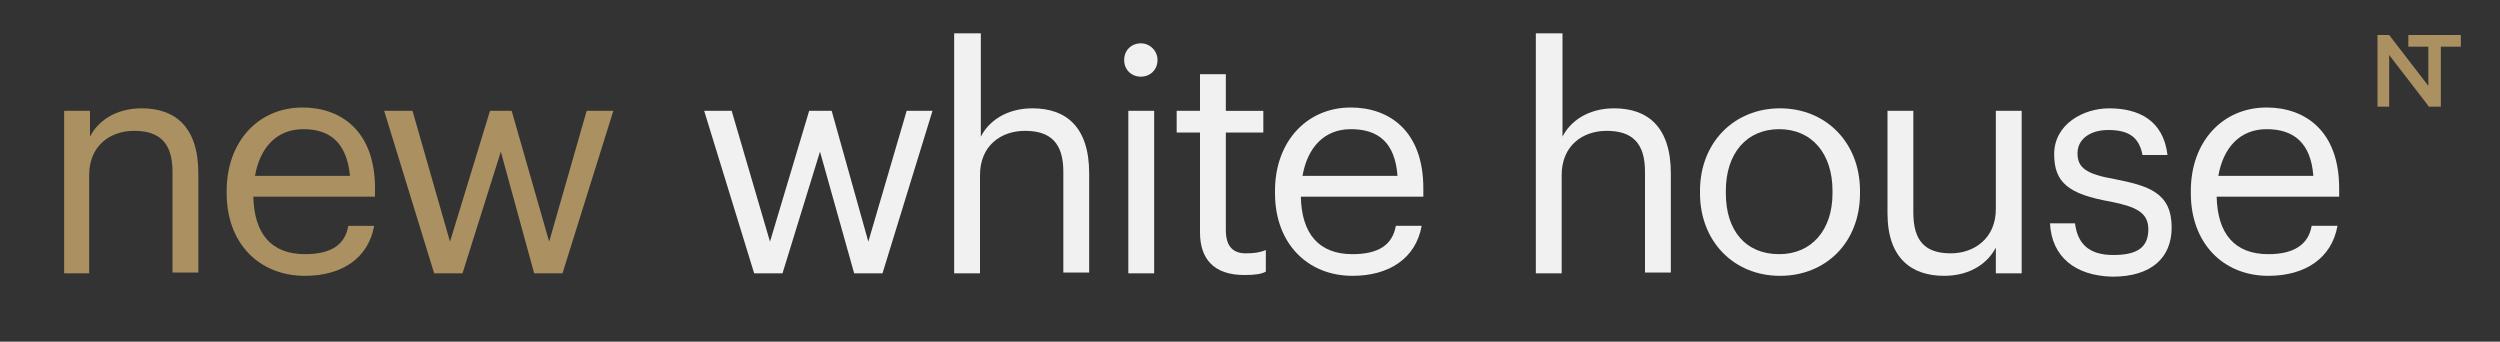 <?xml version="1.0" encoding="UTF-8"?> <!-- Generator: Adobe Illustrator 22.1.0, SVG Export Plug-In . SVG Version: 6.00 Build 0) --> <svg xmlns="http://www.w3.org/2000/svg" xmlns:xlink="http://www.w3.org/1999/xlink" id="Слой_1" x="0px" y="0px" viewBox="0 0 300 41" style="enable-background:new 0 0 300 41;" xml:space="preserve"><rect x="0" y="0" width="300" height="41" fill="#333333" stroke="none"/> <style type="text/css"> .st0{fill:#AB9162;} .st1{fill:#F1F1F1;} </style> <path class="st0" d="M10.8,13.3v3.1c0.9-1.8,3-3.4,6.2-3.4c4,0,6.8,2.2,6.8,7.8v11.9h-3.1V20.6c0-3.4-1.5-4.9-4.6-4.9 c-2.9,0-5.4,1.8-5.4,5.3v11.8H7.7V13.3H10.8z"></path> <path class="st0" d="M27.2,23.2v-0.3c0-5.9,3.8-10,9.1-10c4.5,0,8.7,2.7,8.7,9.7v1H30.4c0.1,4.5,2.2,6.9,6.2,6.9 c3.1,0,4.8-1.1,5.2-3.4h3.1c-0.7,3.9-3.9,6-8.3,6C31.1,33.1,27.2,29.2,27.2,23.2 M36.4,15.5c-3.2,0-5.2,2.2-5.8,5.6h11.4 C41.6,17.1,39.6,15.5,36.4,15.5"></path> <polygon class="st0" points="49.5,13.3 54,29 58.8,13.3 61.4,13.3 65.9,29 70.4,13.3 73.6,13.3 67.5,32.8 64.1,32.8 60.1,18.2 55.5,32.8 52.1,32.8 46.1,13.3 "></polygon> <polygon class="st1" points="87.8,13.3 92.4,29 97.1,13.3 99.8,13.3 104.2,29 108.8,13.3 111.9,13.3 105.9,32.8 102.5,32.8 98.4,18.2 93.9,32.8 90.5,32.8 84.5,13.3 "></polygon> <path class="st1" d="M117.7,4v12.4c0.9-1.8,3-3.4,6.2-3.4c4,0,6.8,2.2,6.8,7.8v11.9h-3.1V20.6c0-3.4-1.5-4.9-4.6-4.9 c-2.9,0-5.4,1.8-5.4,5.3v11.8h-3.1V4H117.7z"></path> <path class="st1" d="M134.9,7.2c0-1.2,0.9-2,2-2s2,0.9,2,2c0,1.2-0.9,2-2,2S134.9,8.4,134.9,7.2 M138.5,32.8h-3.1V13.3h3.1V32.8z"></path> <path class="st1" d="M144,27.9v-12h-2.8v-2.6h2.8V8.9h3.1v4.4h4.5v2.6h-4.5v11.7c0,1.9,0.8,2.8,2.4,2.8c1,0,1.7-0.1,2.4-0.4v2.6 c-0.6,0.3-1.3,0.4-2.6,0.4C145.6,33,144,31,144,27.9"></path> <path class="st1" d="M153,23.2v-0.3c0-5.9,3.8-10,9.1-10c4.5,0,8.7,2.7,8.7,9.7v1h-14.7c0.1,4.5,2.2,6.9,6.2,6.9 c3.1,0,4.8-1.1,5.2-3.4h3.1c-0.7,3.9-3.9,6-8.3,6C156.9,33.1,153,29.2,153,23.2 M162.1,15.5c-3.2,0-5.2,2.2-5.8,5.6h11.4 C167.4,17.1,165.4,15.5,162.1,15.5"></path> <path class="st1" d="M187.5,4v12.4c0.9-1.8,3-3.4,6.2-3.4c4,0,6.8,2.2,6.8,7.8v11.9h-3.1V20.6c0-3.4-1.5-4.9-4.6-4.9 c-2.9,0-5.4,1.8-5.4,5.3v11.8h-3.1V4H187.5z"></path> <path class="st1" d="M204,23.2v-0.3c0-5.8,4.1-9.9,9.6-9.9c5.5,0,9.6,4.1,9.6,9.9v0.3c0,5.9-4.1,9.9-9.6,9.9 C208,33.1,204,28.9,204,23.2 M219.9,23.2v-0.3c0-4.5-2.5-7.4-6.4-7.4c-3.9,0-6.4,2.9-6.4,7.4v0.3c0,4.5,2.4,7.3,6.4,7.3 C217.4,30.5,219.9,27.6,219.9,23.2"></path> <path class="st1" d="M226.5,25.6V13.3h3.1v12.2c0,3.4,1.4,4.9,4.5,4.9c2.8,0,5.4-1.8,5.4-5.3V13.3h3.1v19.5h-3.1v-3.1 c-0.9,1.8-3,3.4-6.2,3.4C229.4,33.1,226.5,31,226.5,25.6"></path> <path class="st1" d="M246,26.8h3c0.3,2.3,1.5,3.8,4.6,3.8c3,0,4.2-1,4.2-3.1c0-2-1.5-2.7-4.5-3.3c-5.1-0.9-6.8-2.3-6.8-5.7 c0-3.6,3.5-5.5,6.6-5.5c3.5,0,6.5,1.4,7,5.6h-3c-0.4-2.1-1.6-3-4.1-3c-2.2,0-3.7,1.1-3.7,2.8c0,1.7,1,2.5,4.5,3.1 c4,0.8,6.8,1.6,6.8,5.8c0,3.6-2.4,5.9-7.1,5.9C249,33.1,246.2,30.8,246,26.8"></path> <path class="st1" d="M262.9,23.2v-0.3c0-5.9,3.8-10,9.1-10c4.5,0,8.7,2.7,8.7,9.7v1h-14.7c0.1,4.5,2.2,6.9,6.2,6.9 c3,0,4.8-1.1,5.2-3.4h3.1c-0.7,3.9-3.9,6-8.3,6C266.8,33.1,262.9,29.2,262.9,23.2 M272,15.5c-3.2,0-5.2,2.2-5.8,5.6h11.4 C277.3,17.1,275.2,15.5,272,15.5"></path> <polygon class="st0" points="295.3,4.2 292.9,4.2 291.4,4.2 289,4.2 289,5.6 291.4,5.6 291.4,10.3 286.7,4.2 286.7,4.2 285.3,4.2 285.3,12.8 286.7,12.8 286.7,6.6 291.4,12.7 291.4,12.8 292.9,12.8 292.9,5.6 295.3,5.6 "></polygon> </svg> 